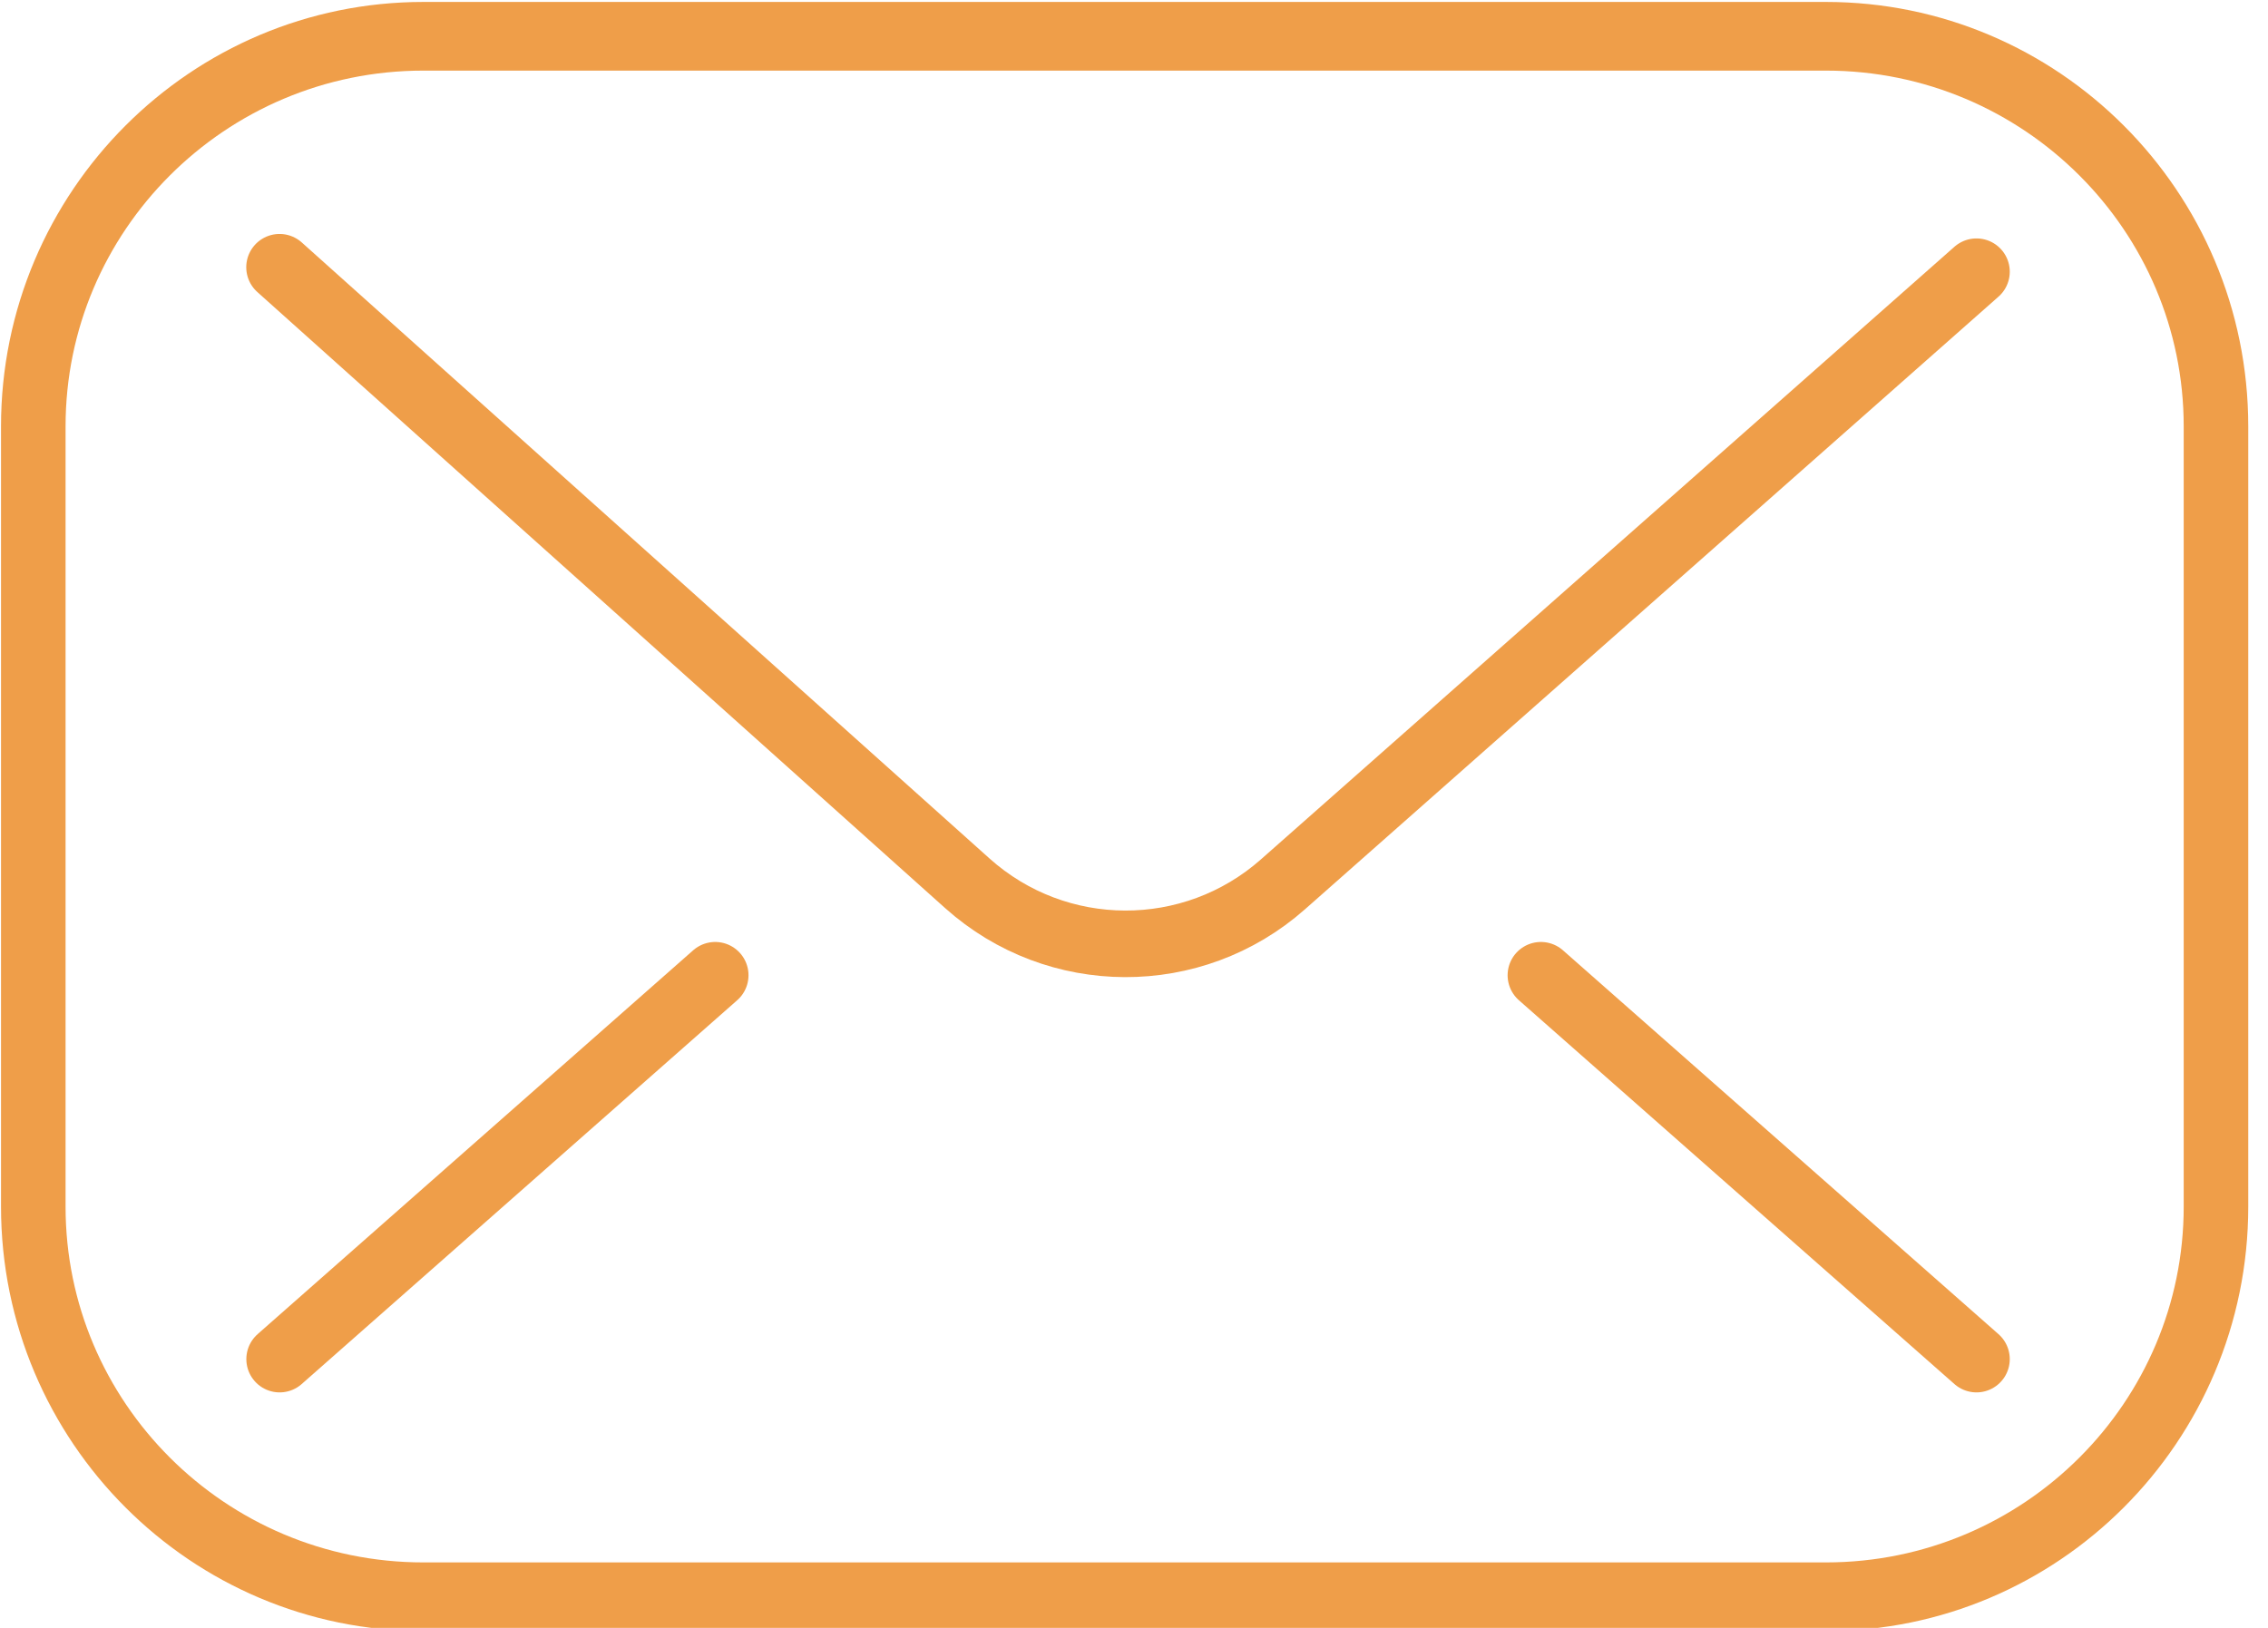 <svg xmlns="http://www.w3.org/2000/svg" xmlns:xlink="http://www.w3.org/1999/xlink" xmlns:serif="http://www.serif.com/" width="100%" height="100%" viewBox="0 0 78 56" xml:space="preserve" style="fill-rule:evenodd;clip-rule:evenodd;stroke-linecap:round;stroke-linejoin:round;stroke-miterlimit:1.5;">    <g transform="matrix(1,0,0,1,-936.704,-314.622)">        <g id="mail" transform="matrix(1,0,0,1,16.764,-5.168)">            <g transform="matrix(1,0,0,1.064,0,-20.437)">                <path d="M996.151,333.548C996.151,326.587 990.139,320.935 982.735,320.935L934.501,320.935C927.097,320.935 921.085,326.587 921.085,333.548L921.085,358.774C921.085,365.736 927.097,371.387 934.501,371.387L982.735,371.387C990.139,371.387 996.151,365.736 996.151,358.774L996.151,333.548Z" style="fill:none;stroke:rgb(239,158,73);stroke-width:2.22px;"></path>            </g>            <path d="M987.914,329.137C987.914,329.137 972.534,342.727 964.061,350.213C960.958,352.955 956.293,352.939 953.208,350.176C944.801,342.643 929.554,328.983 929.554,328.983" style="fill:none;stroke:rgb(239,158,73);stroke-width:2.29px;"></path>            <g transform="matrix(-1,0,0,1,1915.09,0)">                <path d="M970.553,353.339L985.533,366.544" style="fill:none;stroke:rgb(239,158,73);stroke-width:2.29px;"></path>            </g>            <g transform="matrix(1,0,0,1,2.381,0)">                <path d="M970.553,353.339L985.533,366.544" style="fill:none;stroke:rgb(239,158,73);stroke-width:2.29px;"></path>            </g>        </g>    </g></svg>